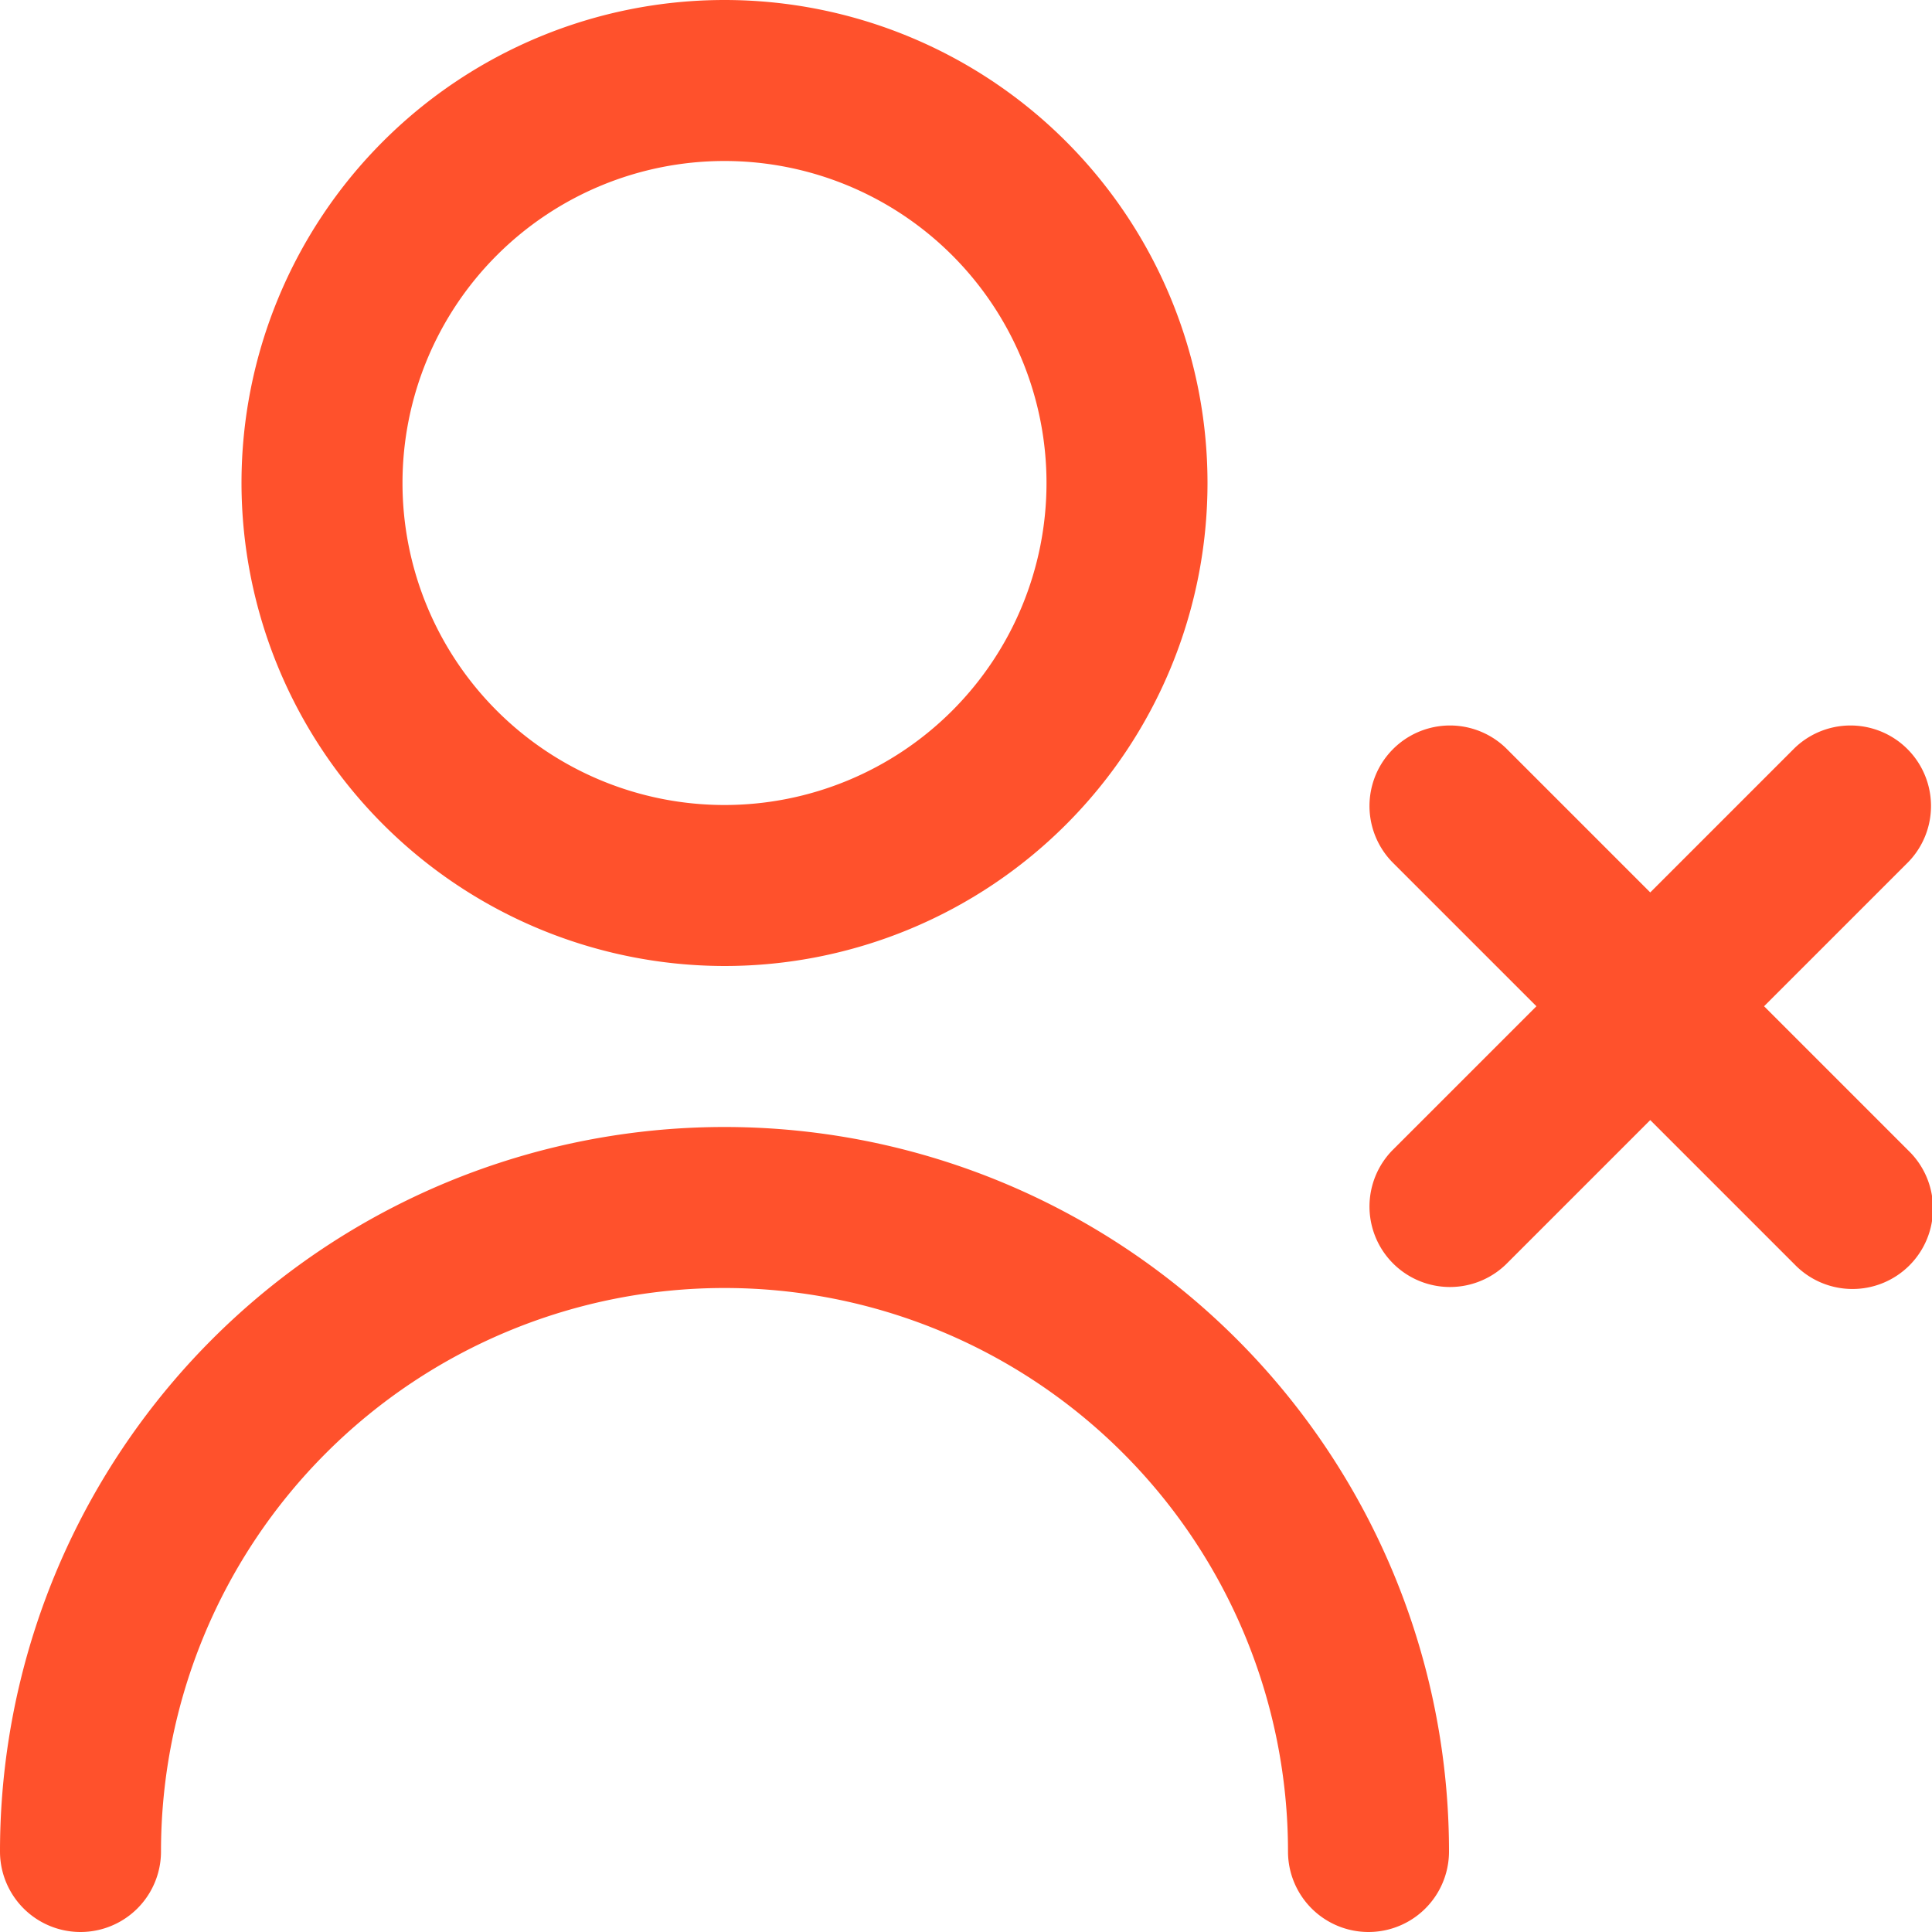 <svg id="Layer_1" height="512" viewBox="0 0 24 24" width="512" xmlns="http://www.w3.org/2000/svg" data-name="Layer 1"><path d="m9 12a6 6 0 1 0 -6-6 6.006 6.006 0 0 0 6 6zm0-10a4 4 0 1 1 -4 4 4 4 0 0 1 4-4zm9 21a1 1 0 0 1 -2 0 7 7 0 0 0 -14 0 1 1 0 0 1 -2 0 9 9 0 0 1 18 0zm5.707-8.707a1 1 0 1 1 -1.414 1.414l-1.793-1.793-1.793 1.793a1 1 0 0 1 -1.414-1.414l1.793-1.793-1.793-1.793a1 1 0 0 1 1.414-1.414l1.793 1.793 1.793-1.793a1 1 0 0 1 1.414 1.414l-1.793 1.793z" fill="#FF512C"/></svg>
